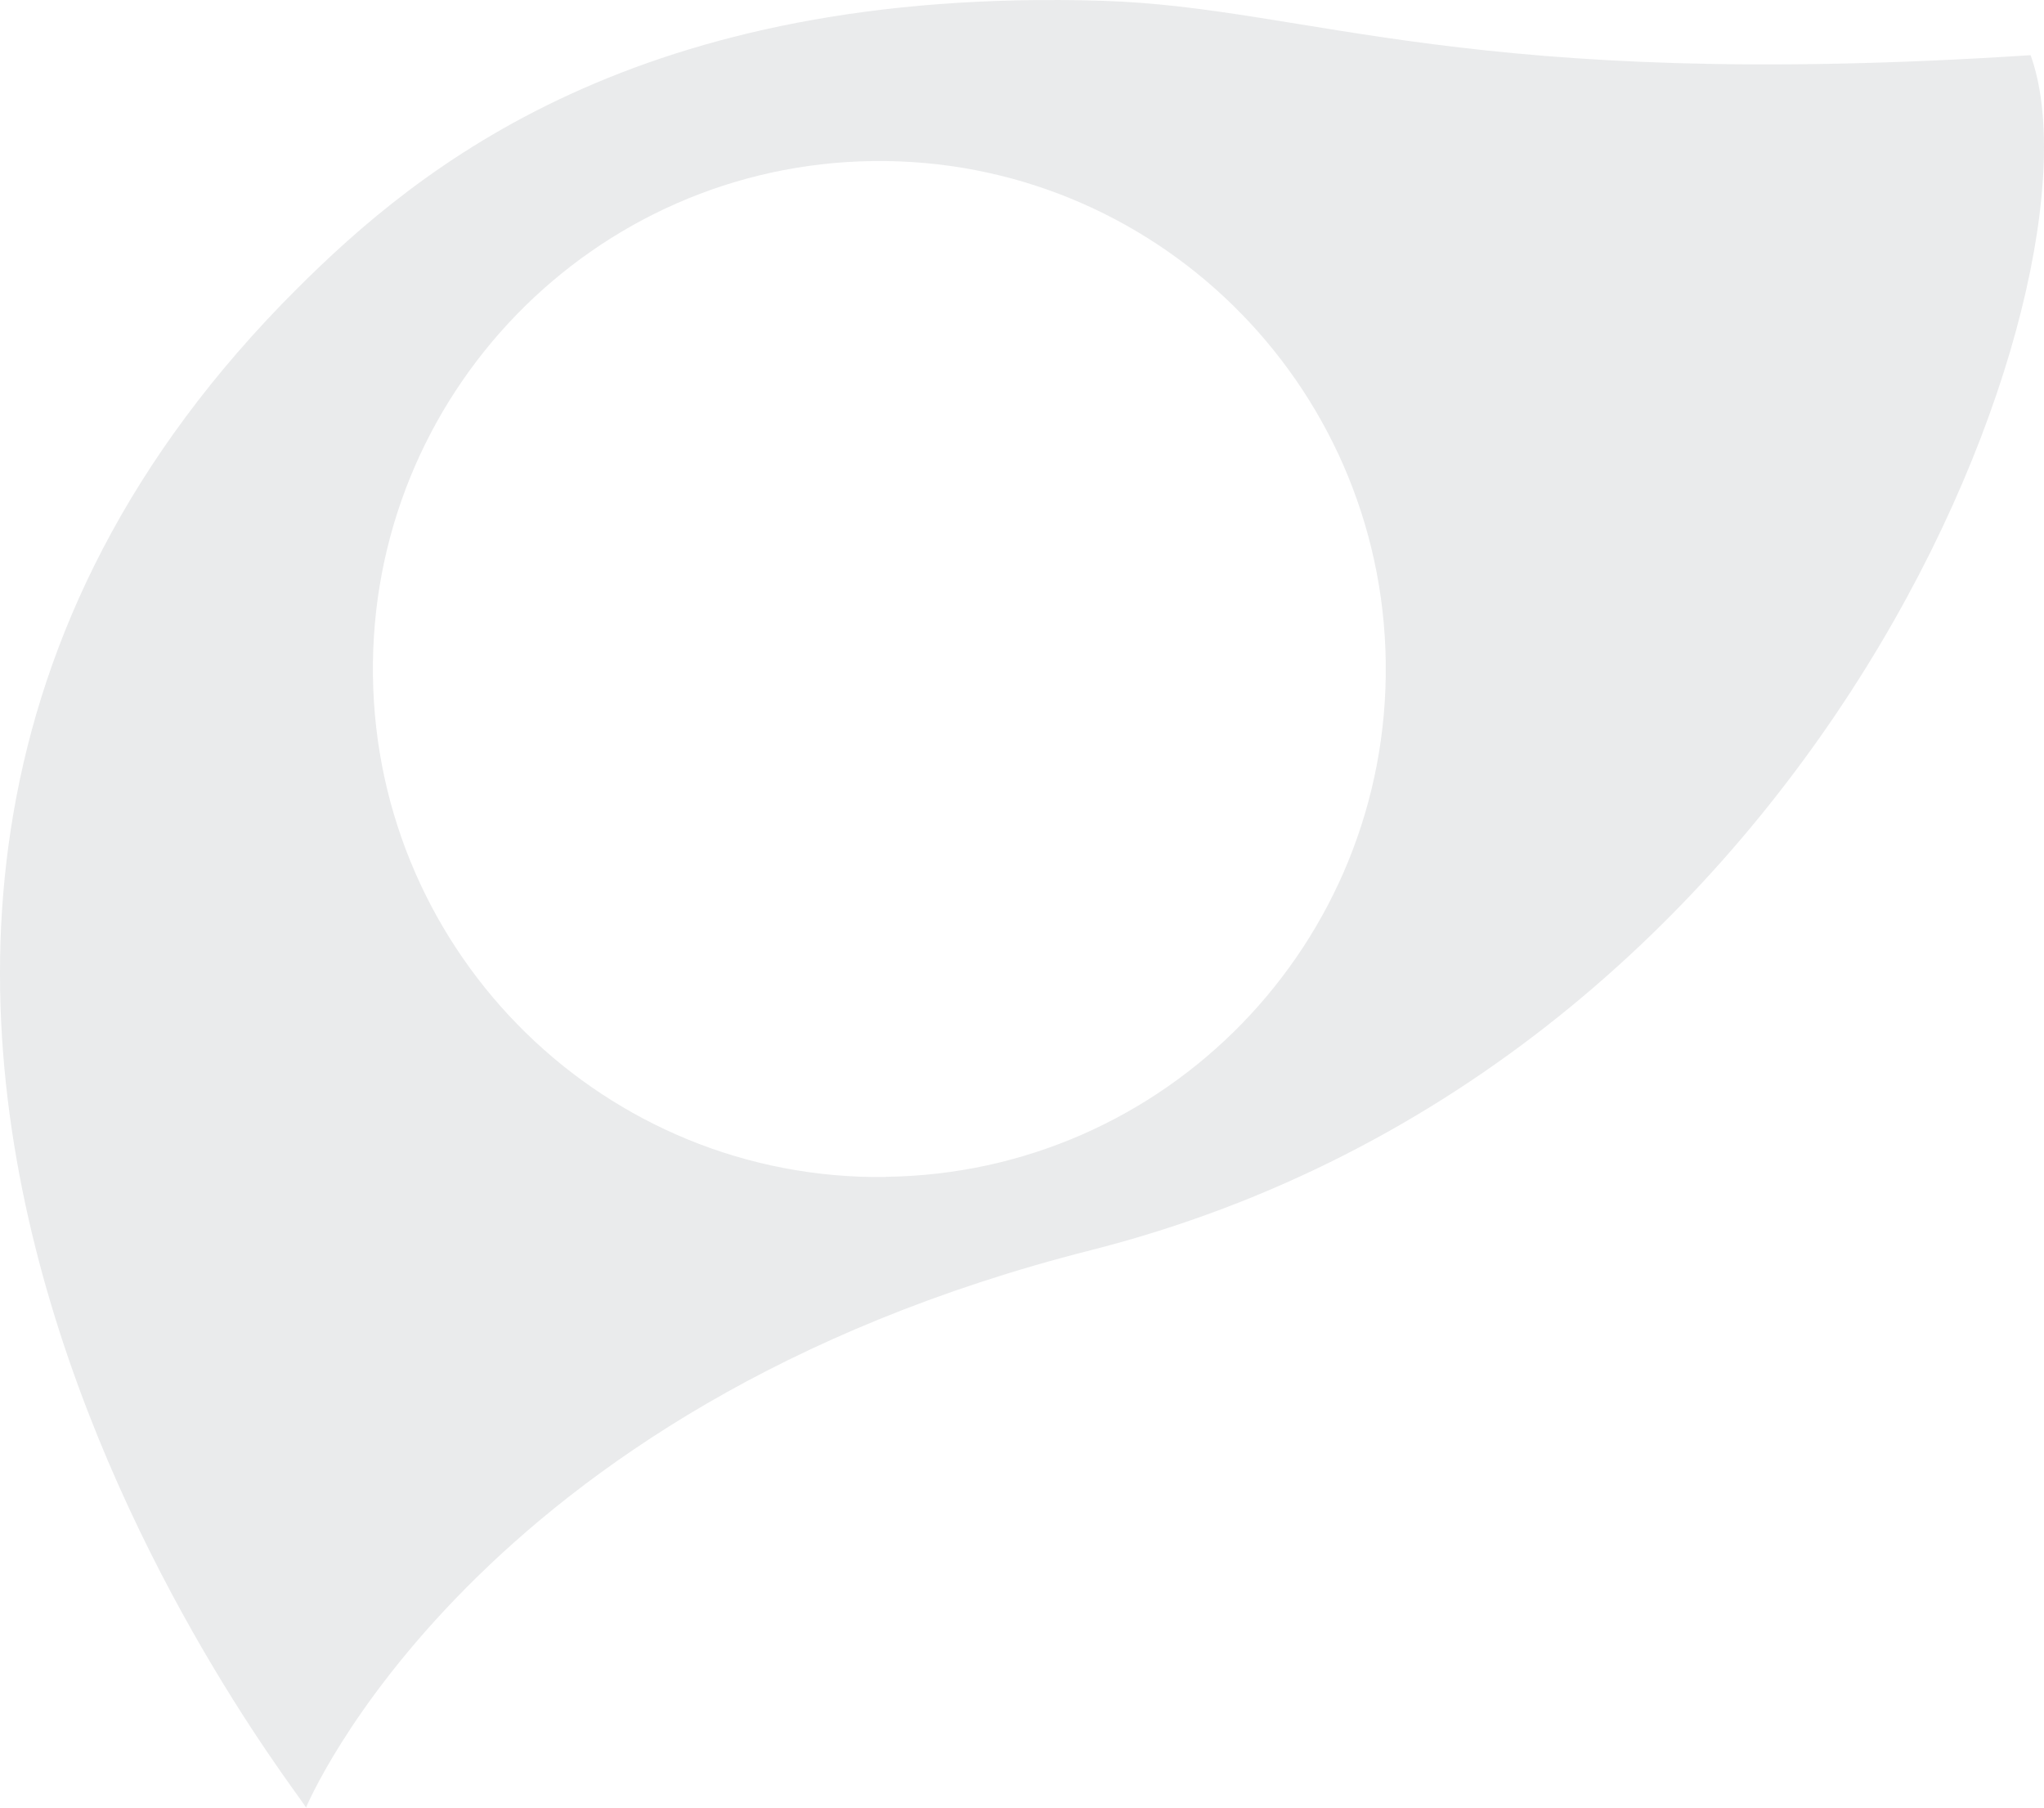<svg width="242" height="214" viewBox="0 0 242 214" fill="none" xmlns="http://www.w3.org/2000/svg">
<path d="M240.421 6.531C173.691 10.888 155.221 0.879 130.601 0.097C75.368 -1.623 49.479 19.914 35.197 34.146C-45.235 114.285 37.536 214.689 36.222 213.996C36.222 213.996 55.806 166.587 129.131 147.999C216.002 125.97 250.046 33.118 240.421 6.554V6.531ZM104.868 139.33C71.759 139.755 44.577 113.168 44.154 79.969C43.73 46.769 70.244 19.49 103.353 19.065C136.461 18.641 163.643 45.227 164.066 78.427C164.49 111.649 137.976 138.906 104.845 139.308L104.868 139.33Z" fill="#283A3C" fill-opacity="0.1"/>
</svg>
